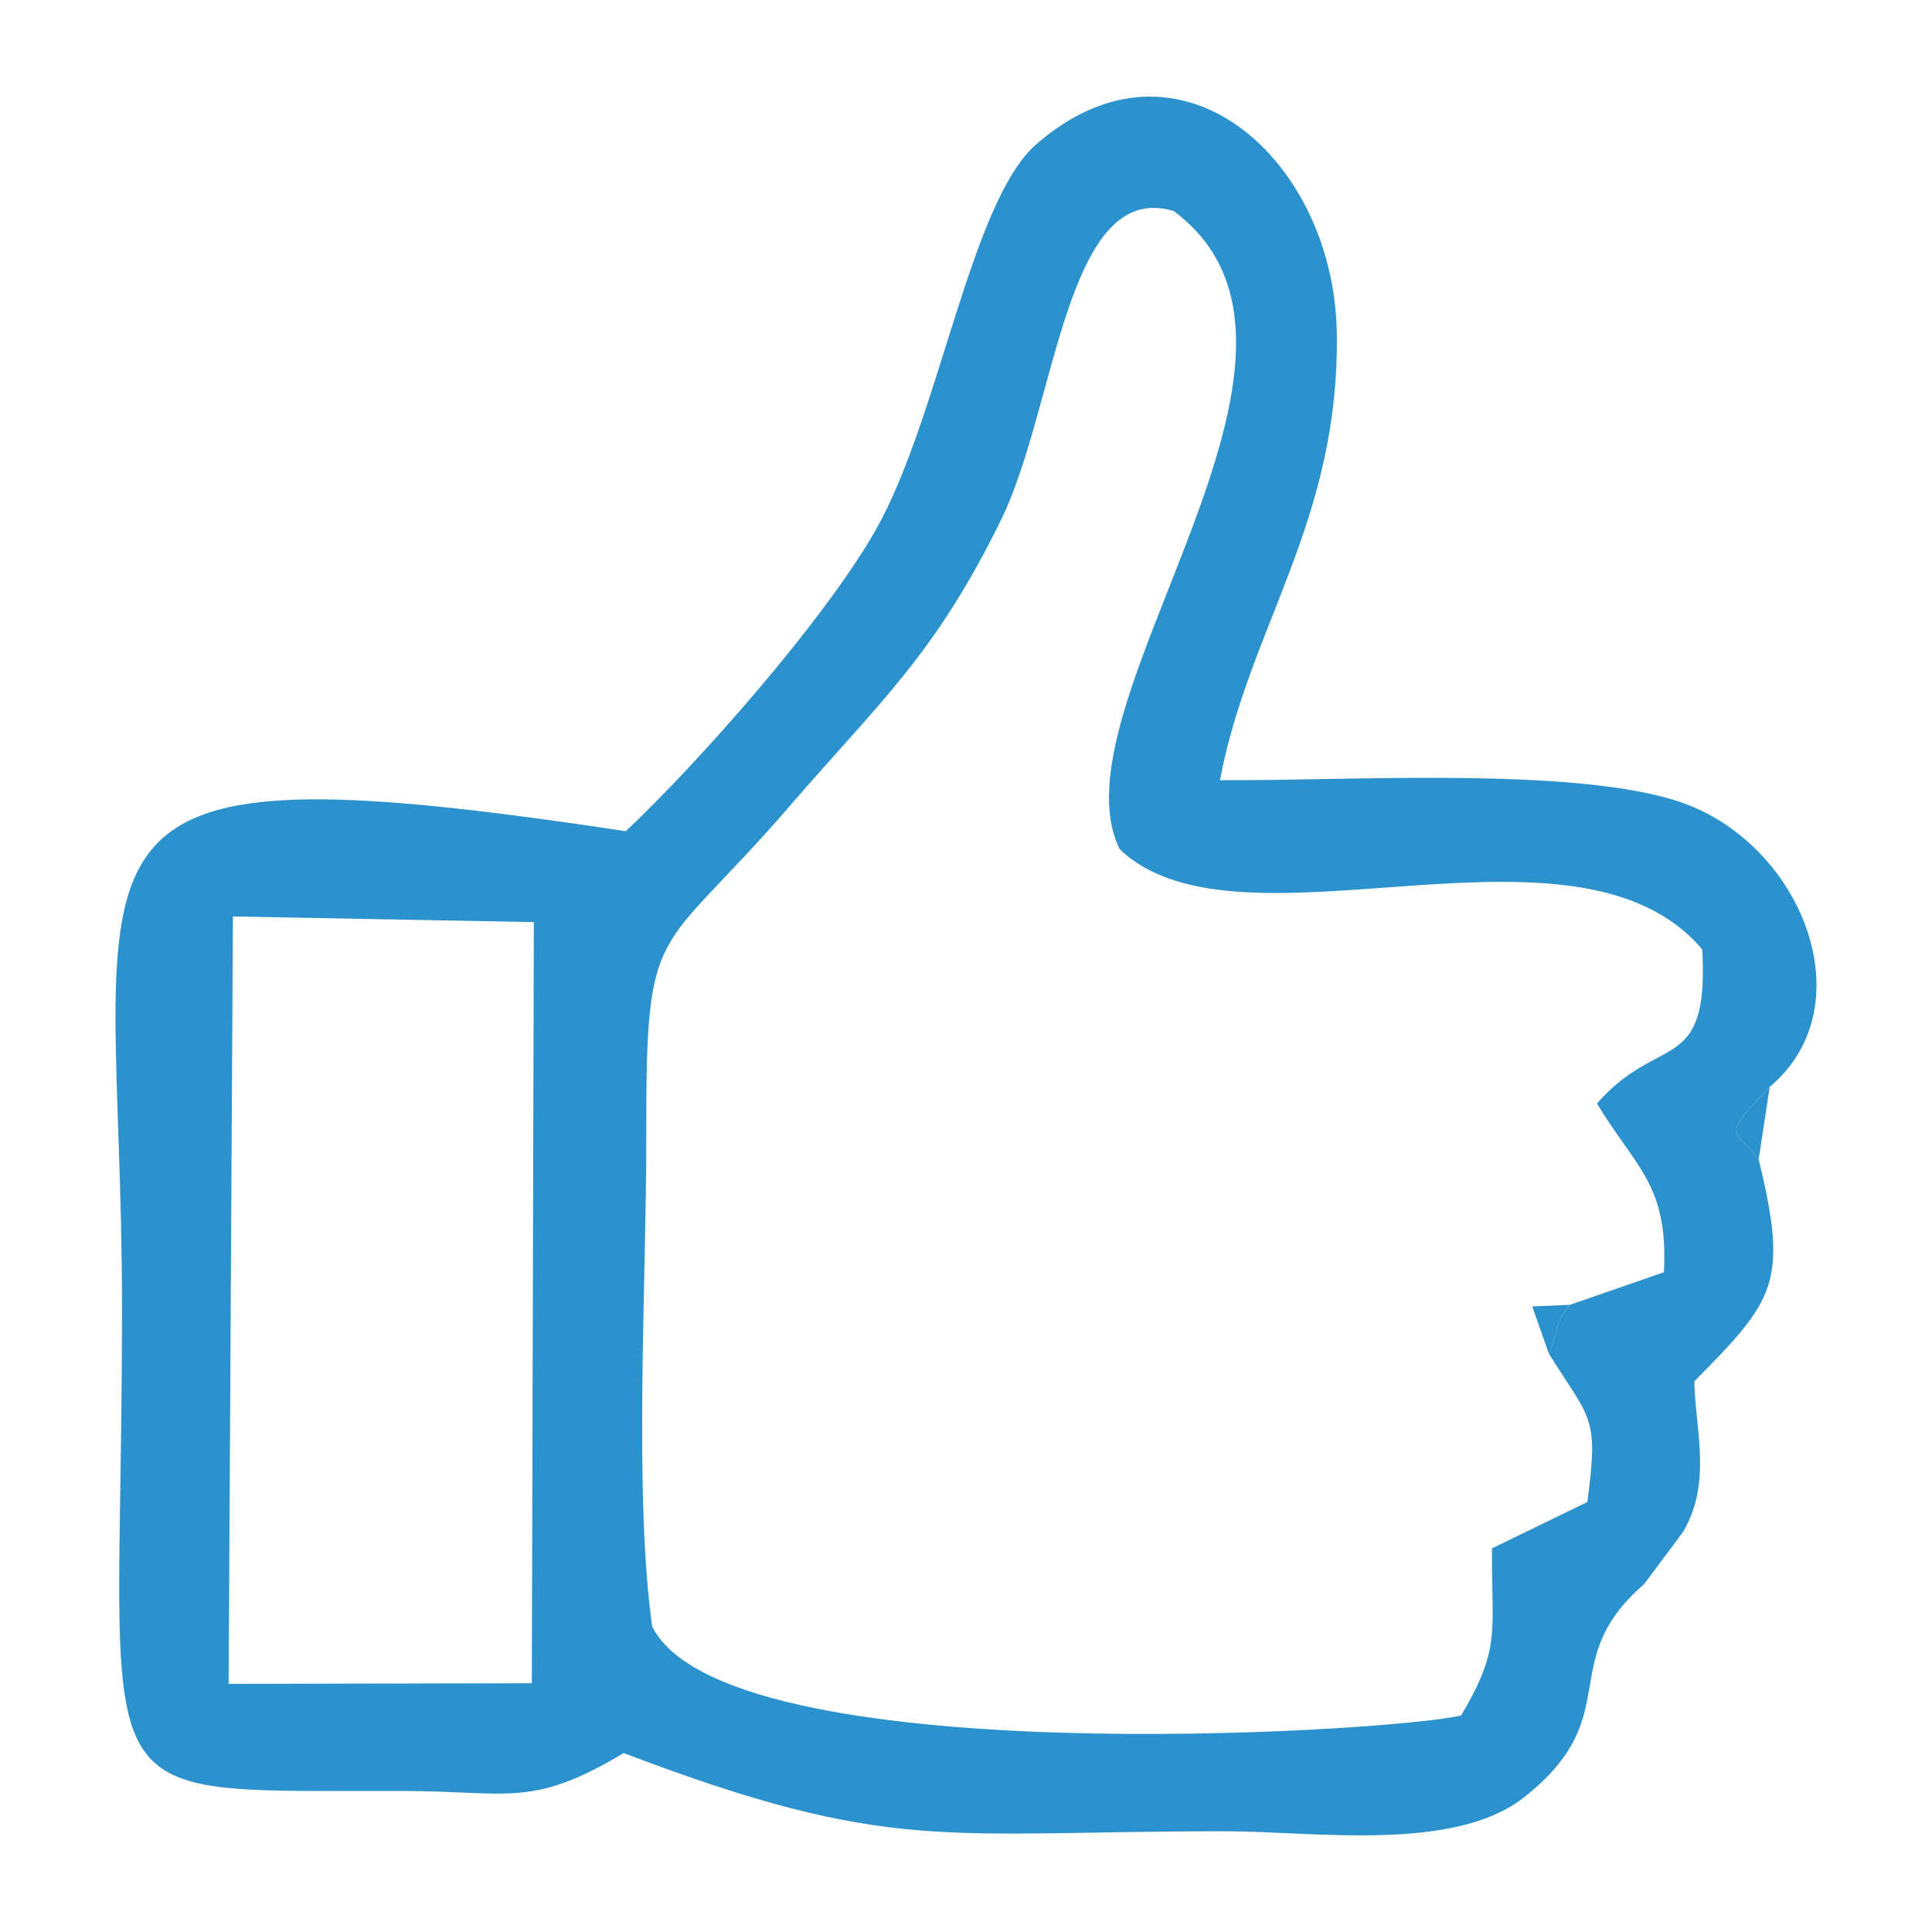 <?xml version="1.0" encoding="UTF-8"?>
<!DOCTYPE svg PUBLIC "-//W3C//DTD SVG 1.1//EN" "http://www.w3.org/Graphics/SVG/1.1/DTD/svg11.dtd">
<!-- Creator: CorelDRAW -->
<svg xmlns="http://www.w3.org/2000/svg" xml:space="preserve" width="0.706cm" height="0.706cm" version="1.1" style="shape-rendering:geometricPrecision; text-rendering:geometricPrecision; image-rendering:optimizeQuality; fill-rule:evenodd; clip-rule:evenodd"
viewBox="0 0 705.56 705.56"
 xmlns:xlink="http://www.w3.org/1999/xlink"
 xmlns:xodm="http://www.corel.com/coreldraw/odm/2003">
 <defs>
  <style type="text/css">
   <![CDATA[
    .fil0 {fill:none}
    .fil1 {fill:#2B92CD}
   ]]>
  </style>
 </defs>
 <g id="Layer_x0020_1">
  <rect class="fil0" width="705.56" height="705.56"/>
  <g id="_1722481074832">
   <path class="fil1" d="M85.06 334.69l109.9 2.06 -0.74 277.97 -110.73 0.23 1.57 -280.26zm488.24 141.83c-6.73,9.08 -2.11,4.04 -7.67,17.81 15.16,24.34 18.32,22.42 14.07,54.19l-34.82 16.93c-0.3,30.39 3.56,36.09 -11.3,61.04 -25.5,6.14 -268.75,21.37 -295.42,-32.55 -6.76,-48.46 -2.05,-126.66 -2.14,-178.41 -0.14,-81.27 3.44,-64.45 52.5,-121.3 32.82,-38.03 52.78,-54.86 77.04,-104.34 20.27,-41.3 23.64,-124.69 63.06,-112.83 69.9,51.93 -45.79,180.24 -19.72,233.04 43.6,41.92 166.35,-18.29 212.77,36.65 2.48,46.26 -15.9,30.27 -38.47,56.27 14.26,23.56 26.11,29.57 24.46,61.6l-34.36 11.9zm27.09 102.04l14.31 -19.17c10.48,-18.15 4.53,-36.39 4.05,-54.9 29.38,-29.77 34.5,-35.96 23.51,-81.12 -8.13,-11.12 -14.93,-6.93 4.03,-26.43 35.34,-29.79 11.62,-88.93 -32.54,-104 -38.89,-13.26 -123.88,-7.62 -168.22,-8.03 10.57,-56 43.77,-94.61 42.66,-163.39 -1.02,-63.45 -57.75,-114.32 -109.81,-68.77 -24.19,21.17 -35.35,100.3 -58.89,141.36 -18.89,32.92 -64.73,84.81 -90.98,109.44 -221.29,-33.46 -183.95,-0.47 -183.95,174.51 0,186.08 -18.56,175.64 102.41,175.98 39.39,0.11 47.07,6.28 80.8,-13.82 97.77,37.07 115.44,28.55 219.61,28.55 32.58,0 83.63,7.89 109.38,-12.53 37.64,-29.86 10.78,-49.21 43.63,-77.68z"/>
   <path class="fil1" d="M642.26 423.37l4.03 -26.43c-18.96,19.5 -12.16,15.31 -4.03,26.43z"/>
   <path class="fil1" d="M565.63 494.33c5.56,-13.77 0.94,-8.73 7.67,-17.81l-13.73 0.58 6.06 17.23z"/>
   <polygon class="fil1" points="600.39,578.56 614.7,559.39 "/>
  </g>
 </g>
</svg>
